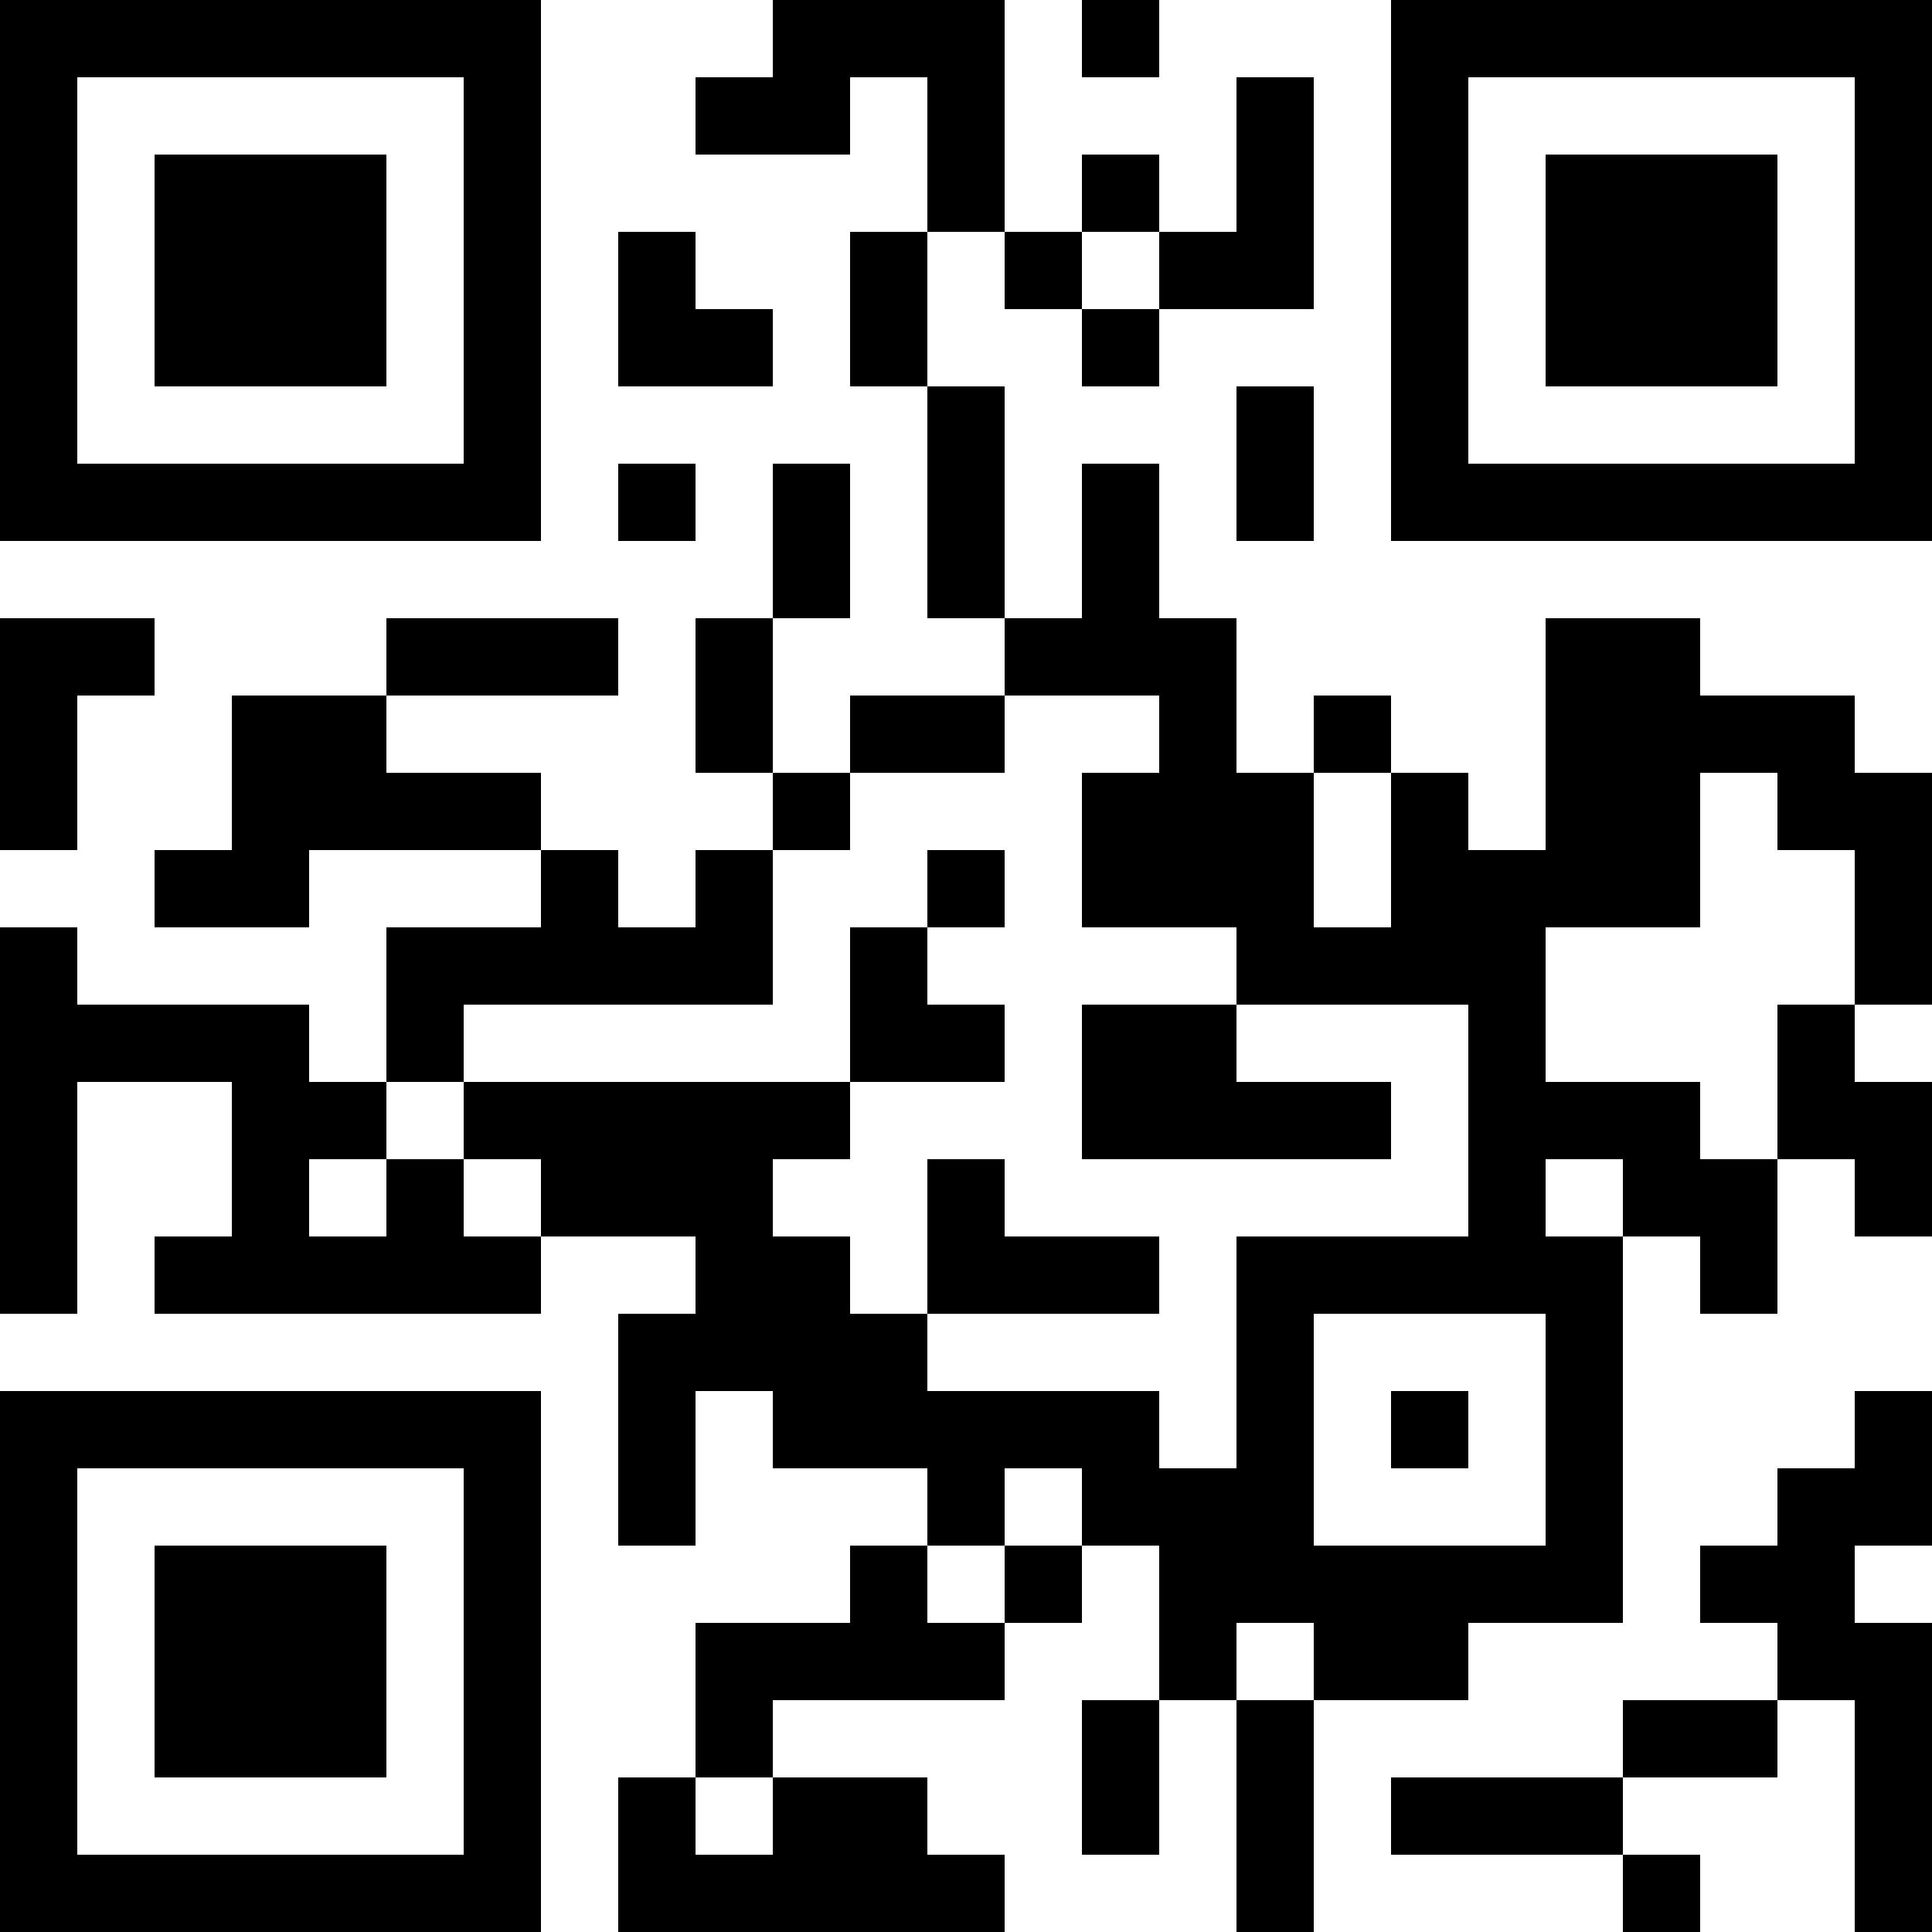 <?xml version="1.0" encoding="UTF-8"?>
<svg xmlns="http://www.w3.org/2000/svg" version="1.1" width="1000" height="1000" viewBox="0 0 1000 1000"><rect x="0" y="0" width="1000" height="1000" fill="#ffffff"/><g transform="scale(40)"><g transform="translate(0,0)"><path fill-rule="evenodd" d="M10 0L10 1L9 1L9 2L11 2L11 1L12 1L12 3L11 3L11 5L12 5L12 8L13 8L13 9L11 9L11 10L10 10L10 8L11 8L11 6L10 6L10 8L9 8L9 10L10 10L10 11L9 11L9 12L8 12L8 11L7 11L7 10L5 10L5 9L8 9L8 8L5 8L5 9L3 9L3 11L2 11L2 12L4 12L4 11L7 11L7 12L5 12L5 14L4 14L4 13L1 13L1 12L0 12L0 17L1 17L1 14L3 14L3 16L2 16L2 17L7 17L7 16L9 16L9 17L8 17L8 20L9 20L9 18L10 18L10 19L12 19L12 20L11 20L11 21L9 21L9 23L8 23L8 25L13 25L13 24L12 24L12 23L10 23L10 22L13 22L13 21L14 21L14 20L15 20L15 22L14 22L14 24L15 24L15 22L16 22L16 25L17 25L17 22L19 22L19 21L21 21L21 16L22 16L22 17L23 17L23 15L24 15L24 16L25 16L25 14L24 14L24 13L25 13L25 10L24 10L24 9L22 9L22 8L20 8L20 11L19 11L19 10L18 10L18 9L17 9L17 10L16 10L16 8L15 8L15 6L14 6L14 8L13 8L13 5L12 5L12 3L13 3L13 4L14 4L14 5L15 5L15 4L17 4L17 1L16 1L16 3L15 3L15 2L14 2L14 3L13 3L13 0ZM14 0L14 1L15 1L15 0ZM8 3L8 5L10 5L10 4L9 4L9 3ZM14 3L14 4L15 4L15 3ZM16 5L16 7L17 7L17 5ZM8 6L8 7L9 7L9 6ZM0 8L0 11L1 11L1 9L2 9L2 8ZM13 9L13 10L11 10L11 11L10 11L10 13L6 13L6 14L5 14L5 15L4 15L4 16L5 16L5 15L6 15L6 16L7 16L7 15L6 15L6 14L11 14L11 15L10 15L10 16L11 16L11 17L12 17L12 18L15 18L15 19L16 19L16 16L19 16L19 13L16 13L16 12L14 12L14 10L15 10L15 9ZM17 10L17 12L18 12L18 10ZM22 10L22 12L20 12L20 14L22 14L22 15L23 15L23 13L24 13L24 11L23 11L23 10ZM12 11L12 12L11 12L11 14L13 14L13 13L12 13L12 12L13 12L13 11ZM14 13L14 15L18 15L18 14L16 14L16 13ZM12 15L12 17L15 17L15 16L13 16L13 15ZM20 15L20 16L21 16L21 15ZM17 17L17 20L20 20L20 17ZM18 18L18 19L19 19L19 18ZM24 18L24 19L23 19L23 20L22 20L22 21L23 21L23 22L21 22L21 23L18 23L18 24L21 24L21 25L22 25L22 24L21 24L21 23L23 23L23 22L24 22L24 25L25 25L25 21L24 21L24 20L25 20L25 18ZM13 19L13 20L12 20L12 21L13 21L13 20L14 20L14 19ZM16 21L16 22L17 22L17 21ZM9 23L9 24L10 24L10 23ZM0 0L0 7L7 7L7 0ZM1 1L1 6L6 6L6 1ZM2 2L2 5L5 5L5 2ZM18 0L18 7L25 7L25 0ZM19 1L19 6L24 6L24 1ZM20 2L20 5L23 5L23 2ZM0 18L0 25L7 25L7 18ZM1 19L1 24L6 24L6 19ZM2 20L2 23L5 23L5 20Z" fill="#000000"/></g></g></svg>
